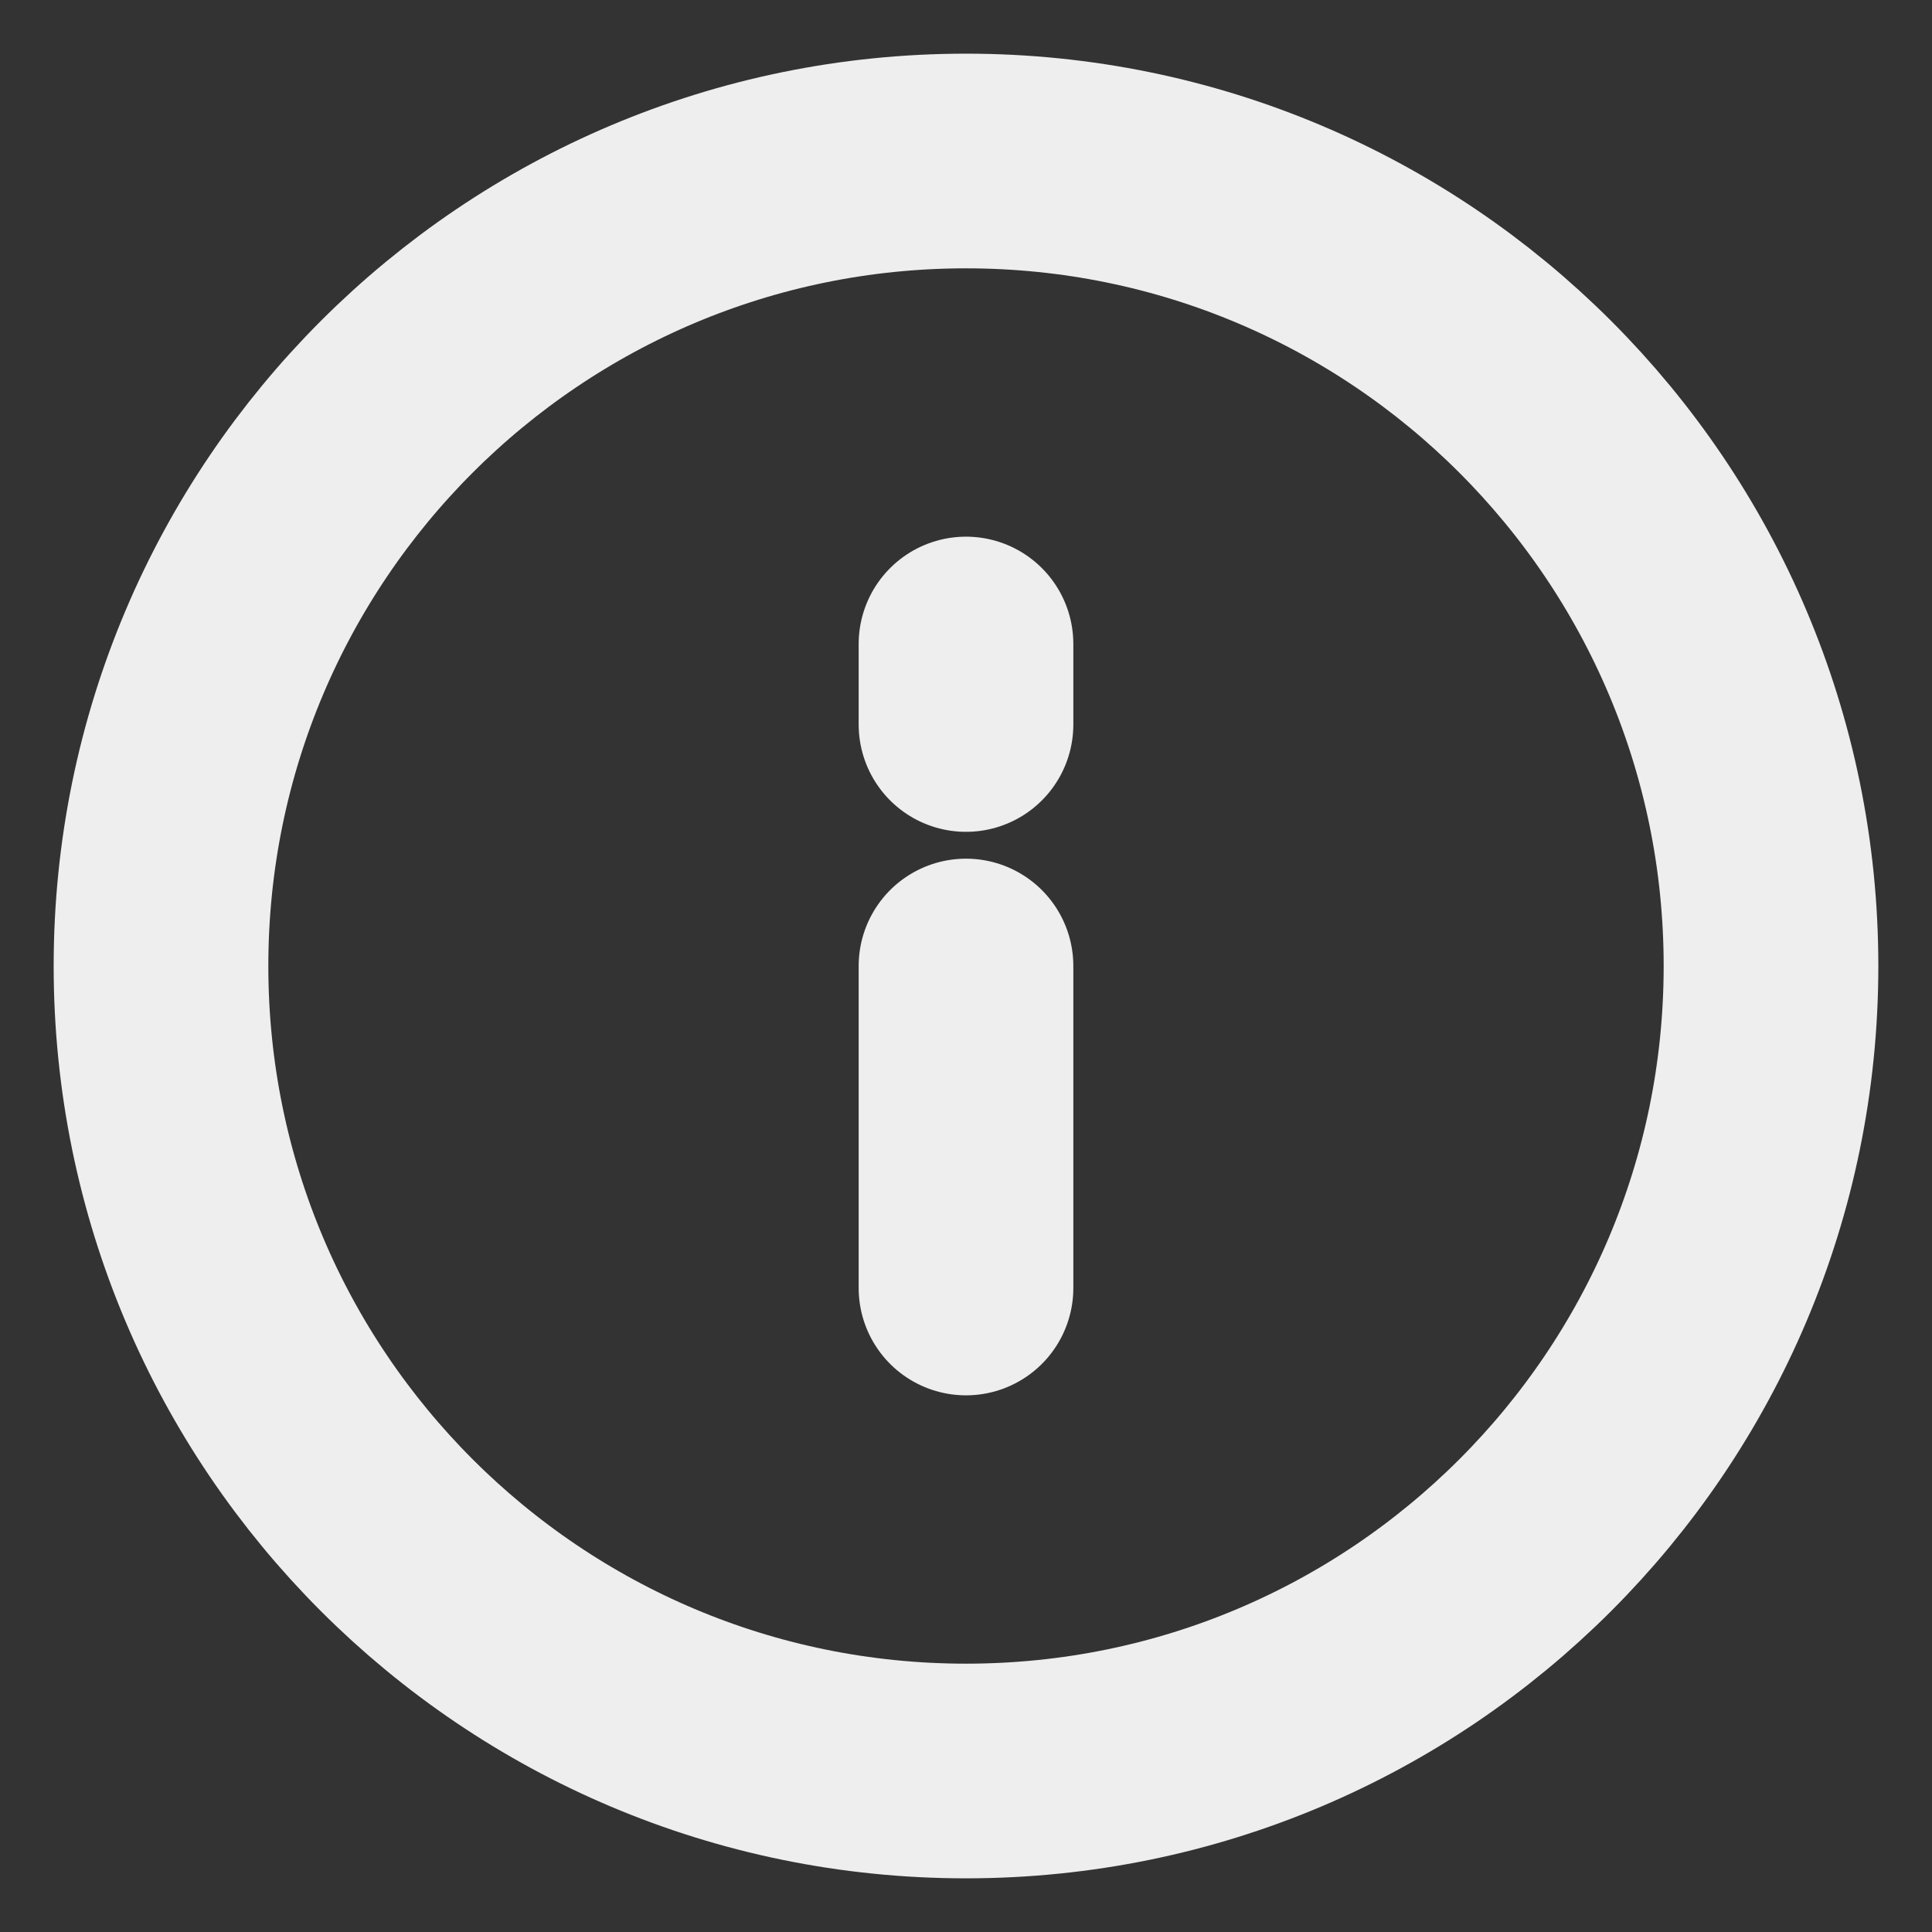 <svg width="18" height="18" viewBox="0 0 18 18" fill="none" xmlns="http://www.w3.org/2000/svg">
<rect x="0" y="0" width="18" height="18" fill="#333333" stroke="none"/>
<g clip-path="url(#clip0)">
<path d="M9 16.5C13.142 16.5 16.5 13.142 16.5 9C16.5 4.858 13.142 1.5 9 1.5C4.858 1.5 1.5 4.858 1.5 9C1.5 13.142 4.858 16.5 9 16.5Z" stroke="#EEEEEE" stroke-width="2" stroke-linecap="round" stroke-linejoin="round"/>
<path d="M9 12V9" stroke="#EEEEEE" stroke-width="2" stroke-linecap="round" stroke-linejoin="round"/>
<path d="M9 6V6.75" stroke="#EEEEEE" stroke-width="2" stroke-linecap="round" stroke-linejoin="round"/>
</g>
<defs>
<clipPath id="clip0">
<rect width="18" height="18" fill="white"/>
</clipPath>
</defs>
</svg>
